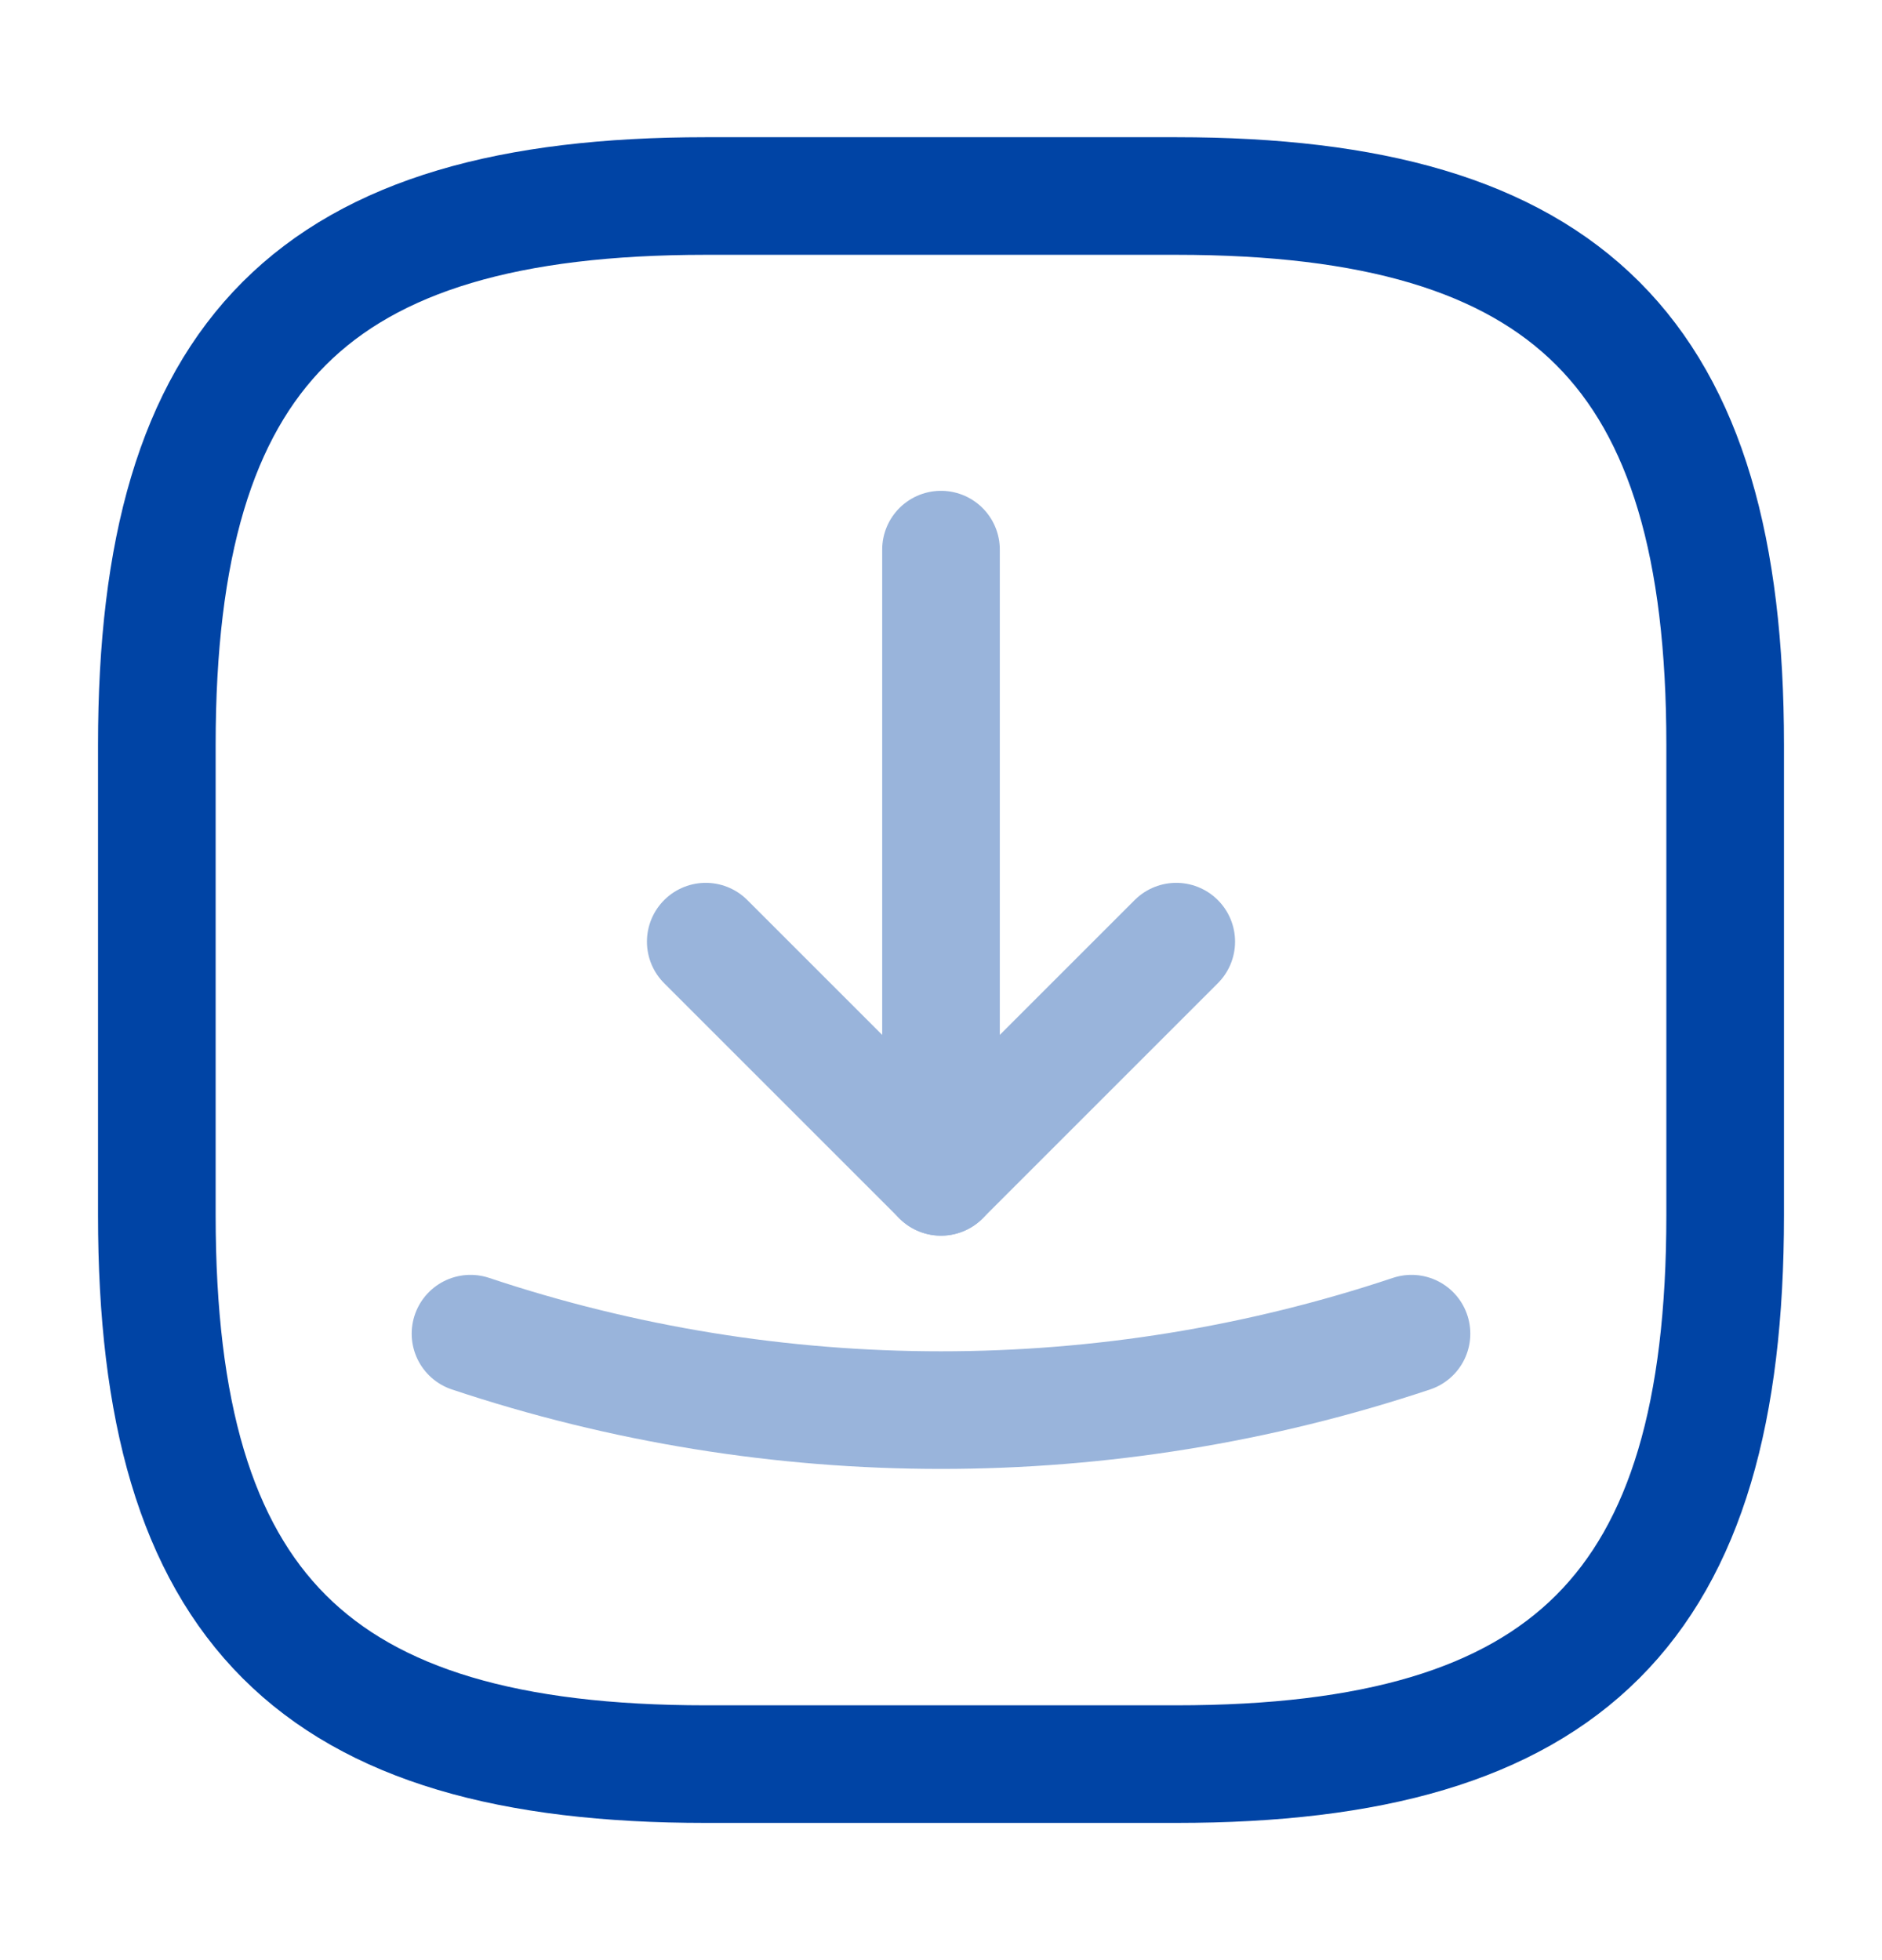 <svg width="24" height="25" viewBox="0 0 24 25" fill="none" xmlns="http://www.w3.org/2000/svg">
<path d="M9 22.5H15C20 22.5 22 20.5 22 15.5V9.5C22 4.5 20 2.5 15 2.5H9C4 2.5 2 4.5 2 9.5V15.5C2 20.5 4 22.5 9 22.5Z" stroke="#0044A5" stroke-width="1.5" stroke-linecap="round" stroke-linejoin="round"/>
<g opacity="0.4">
<path d="M9 12.01L12 15.01L15 12.01" stroke="#0044A5" stroke-width="1.5" stroke-linecap="round" stroke-linejoin="round"/>
<path d="M12 15.01V7.01" stroke="#0044A5" stroke-width="1.5" stroke-linecap="round" stroke-linejoin="round"/>
<path d="M6 17.01C9.89 18.31 14.11 18.31 18 17.01" stroke="#0044A5" stroke-width="1.5" stroke-linecap="round" stroke-linejoin="round"/>
</g>
</svg>
